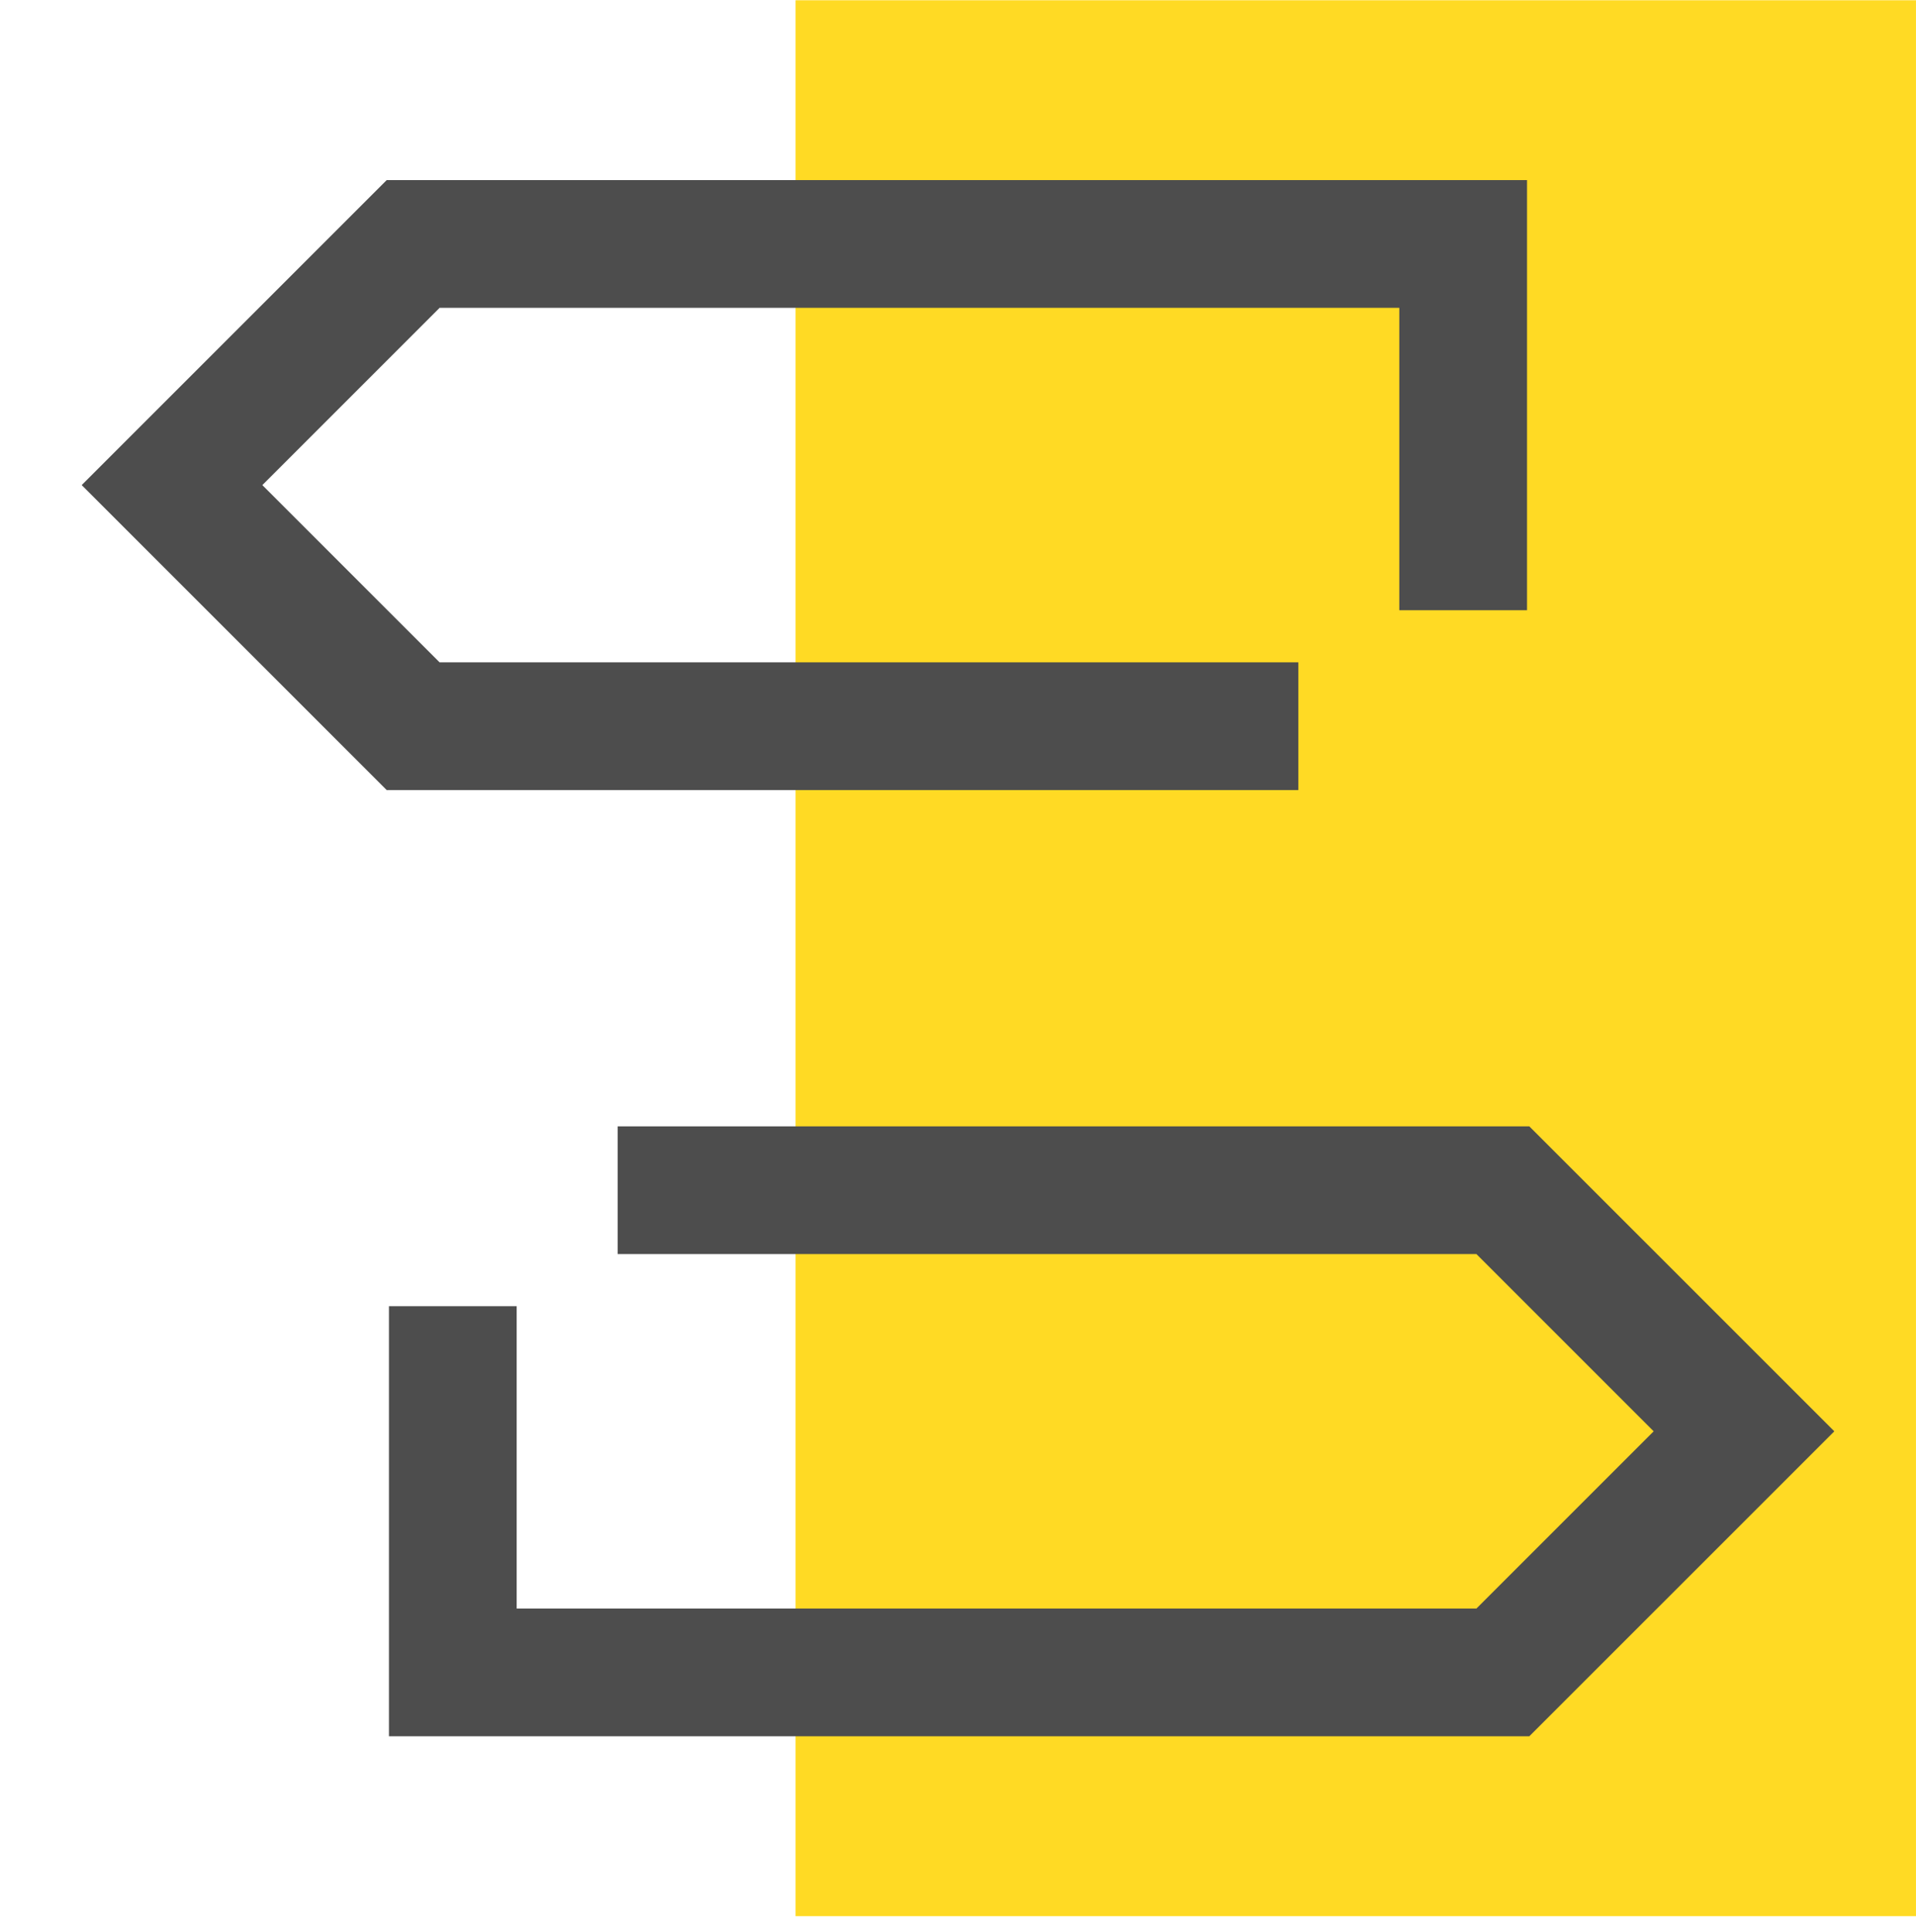<svg xmlns="http://www.w3.org/2000/svg" width="120" height="121" viewBox="0 0 120 121" fill="none"><g clip-path="url(#clip0_906_290)"><rect x="49.828" y="0.016" width="70.171" height="120" fill="#FFDA24"></rect><path d="M91.639 38.22V15.281H25.875L10.773 30.383L25.875 45.485H81.316" stroke="#4D4D4D" stroke-width="8"></path><path d="M28.36 81.811V104.75H94.124L109.227 89.648L94.124 74.546H38.684" stroke="#4D4D4D" stroke-width="8"></path></g><defs><clipPath id="clip0_906_290"><rect width="120" height="120" fill="white" transform="translate(0 0.016)"></rect></clipPath></defs></svg>